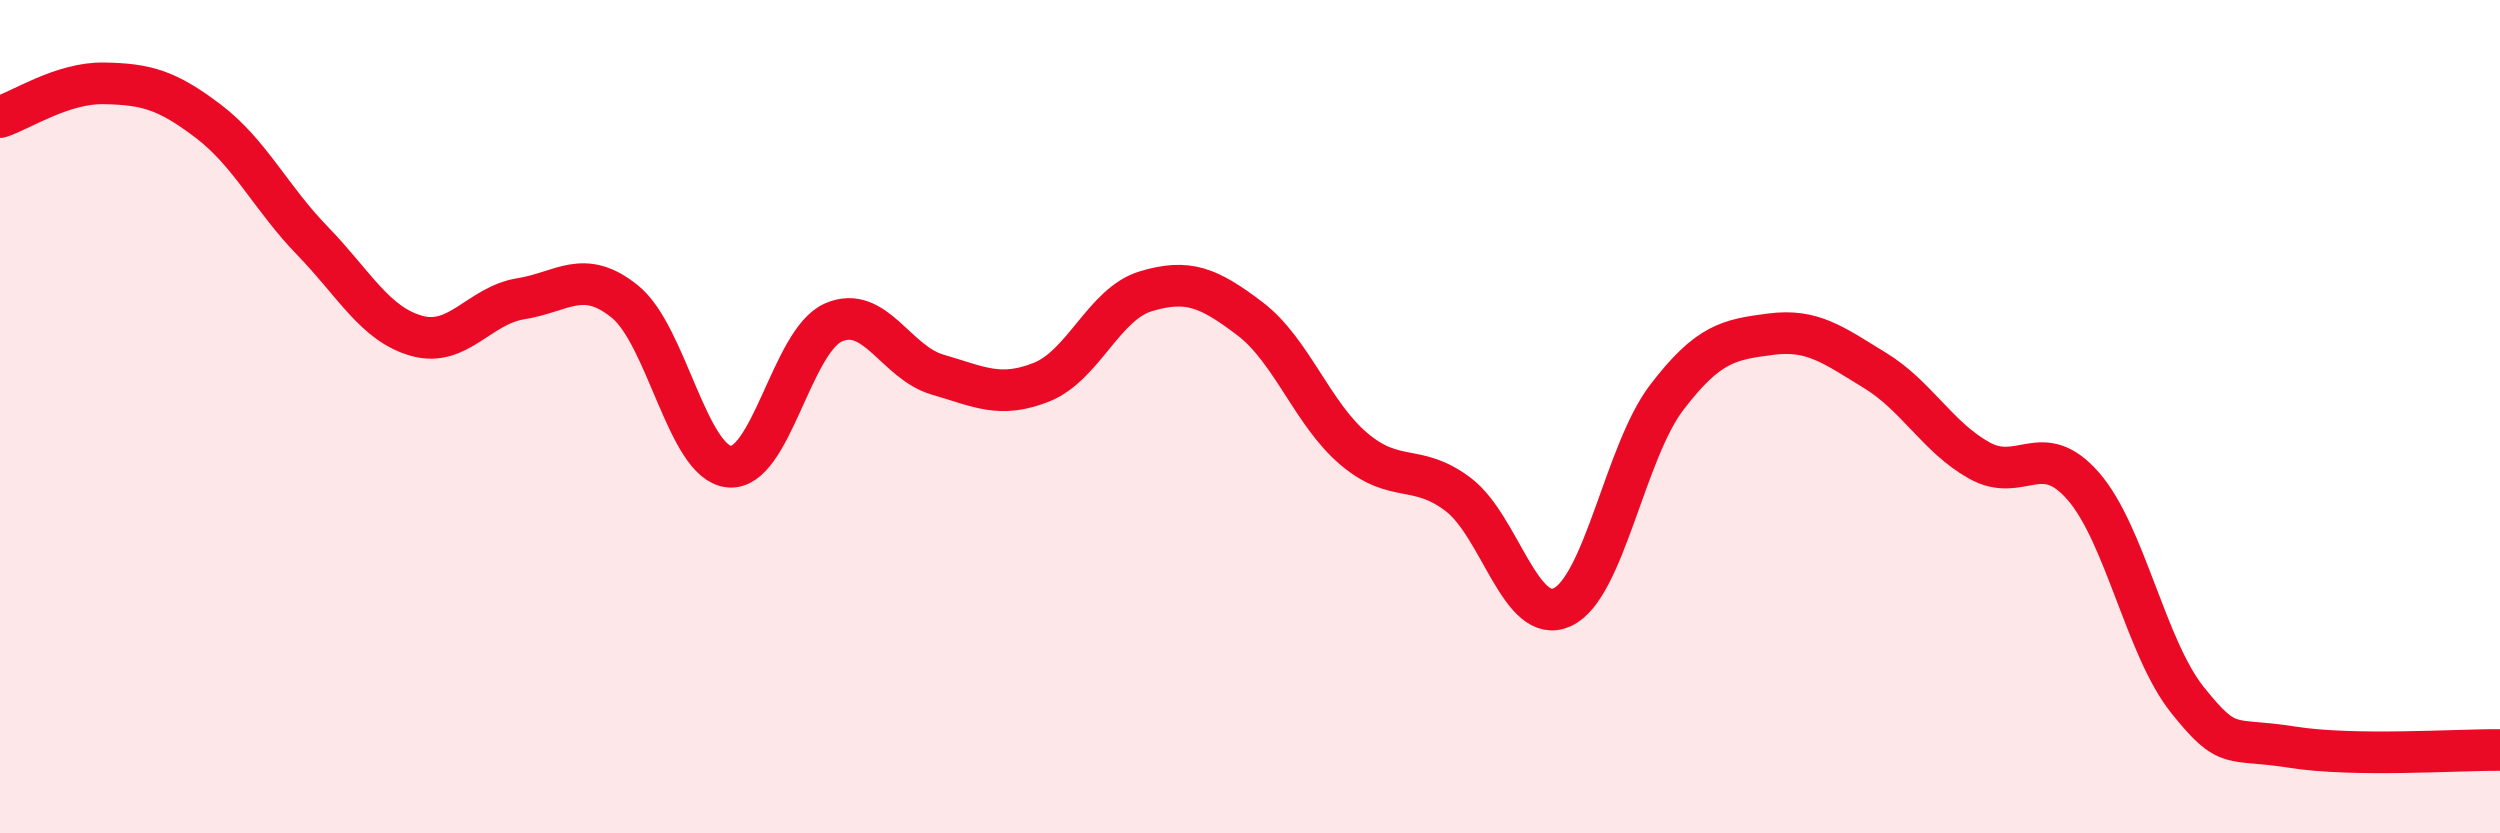 
    <svg width="60" height="20" viewBox="0 0 60 20" xmlns="http://www.w3.org/2000/svg">
      <path
        d="M 0,2.81 C 0.5,2.65 1.5,1.98 2.5,2 C 3.5,2.02 4,2.15 5,2.91 C 6,3.67 6.5,4.75 7.5,5.78 C 8.5,6.81 9,7.78 10,8.06 C 11,8.34 11.5,7.33 12.5,7.17 C 13.5,7.01 14,6.43 15,7.24 C 16,8.05 16.5,11.1 17.5,11.2 C 18.5,11.3 19,8.18 20,7.74 C 21,7.3 21.5,8.7 22.5,8.99 C 23.5,9.28 24,9.57 25,9.17 C 26,8.77 26.5,7.29 27.5,6.99 C 28.5,6.69 29,6.89 30,7.65 C 31,8.41 31.5,9.94 32.5,10.78 C 33.5,11.62 34,11.11 35,11.87 C 36,12.63 36.5,15.04 37.5,14.57 C 38.5,14.1 39,10.85 40,9.54 C 41,8.23 41.5,8.15 42.5,8.02 C 43.5,7.89 44,8.28 45,8.89 C 46,9.5 46.5,10.49 47.5,11.05 C 48.5,11.61 49,10.52 50,11.67 C 51,12.82 51.5,15.55 52.5,16.8 C 53.5,18.05 53.5,17.69 55,17.93 C 56.5,18.17 59,17.99 60,18L60 20L0 20Z"
        fill="#EB0A25"
        opacity="0.1"
        stroke-linecap="round"
        stroke-linejoin="round"
      />
      <path
        d="M 0,2.81 C 0.5,2.65 1.5,1.98 2.5,2 C 3.5,2.02 4,2.15 5,2.91 C 6,3.67 6.5,4.75 7.5,5.78 C 8.5,6.81 9,7.78 10,8.06 C 11,8.34 11.5,7.33 12.5,7.17 C 13.5,7.01 14,6.43 15,7.24 C 16,8.05 16.5,11.1 17.5,11.2 C 18.5,11.3 19,8.18 20,7.74 C 21,7.3 21.5,8.7 22.5,8.99 C 23.5,9.28 24,9.57 25,9.17 C 26,8.77 26.5,7.29 27.5,6.99 C 28.5,6.69 29,6.89 30,7.65 C 31,8.41 31.5,9.94 32.5,10.78 C 33.5,11.62 34,11.11 35,11.87 C 36,12.63 36.5,15.04 37.5,14.57 C 38.5,14.1 39,10.85 40,9.54 C 41,8.23 41.5,8.15 42.5,8.02 C 43.5,7.89 44,8.28 45,8.89 C 46,9.5 46.5,10.49 47.5,11.05 C 48.5,11.61 49,10.52 50,11.67 C 51,12.82 51.5,15.55 52.5,16.8 C 53.5,18.05 53.5,17.69 55,17.93 C 56.5,18.17 59,17.99 60,18"
        stroke="#EB0A25"
        stroke-width="1"
        fill="none"
        stroke-linecap="round"
        stroke-linejoin="round"
      />
    </svg>
  